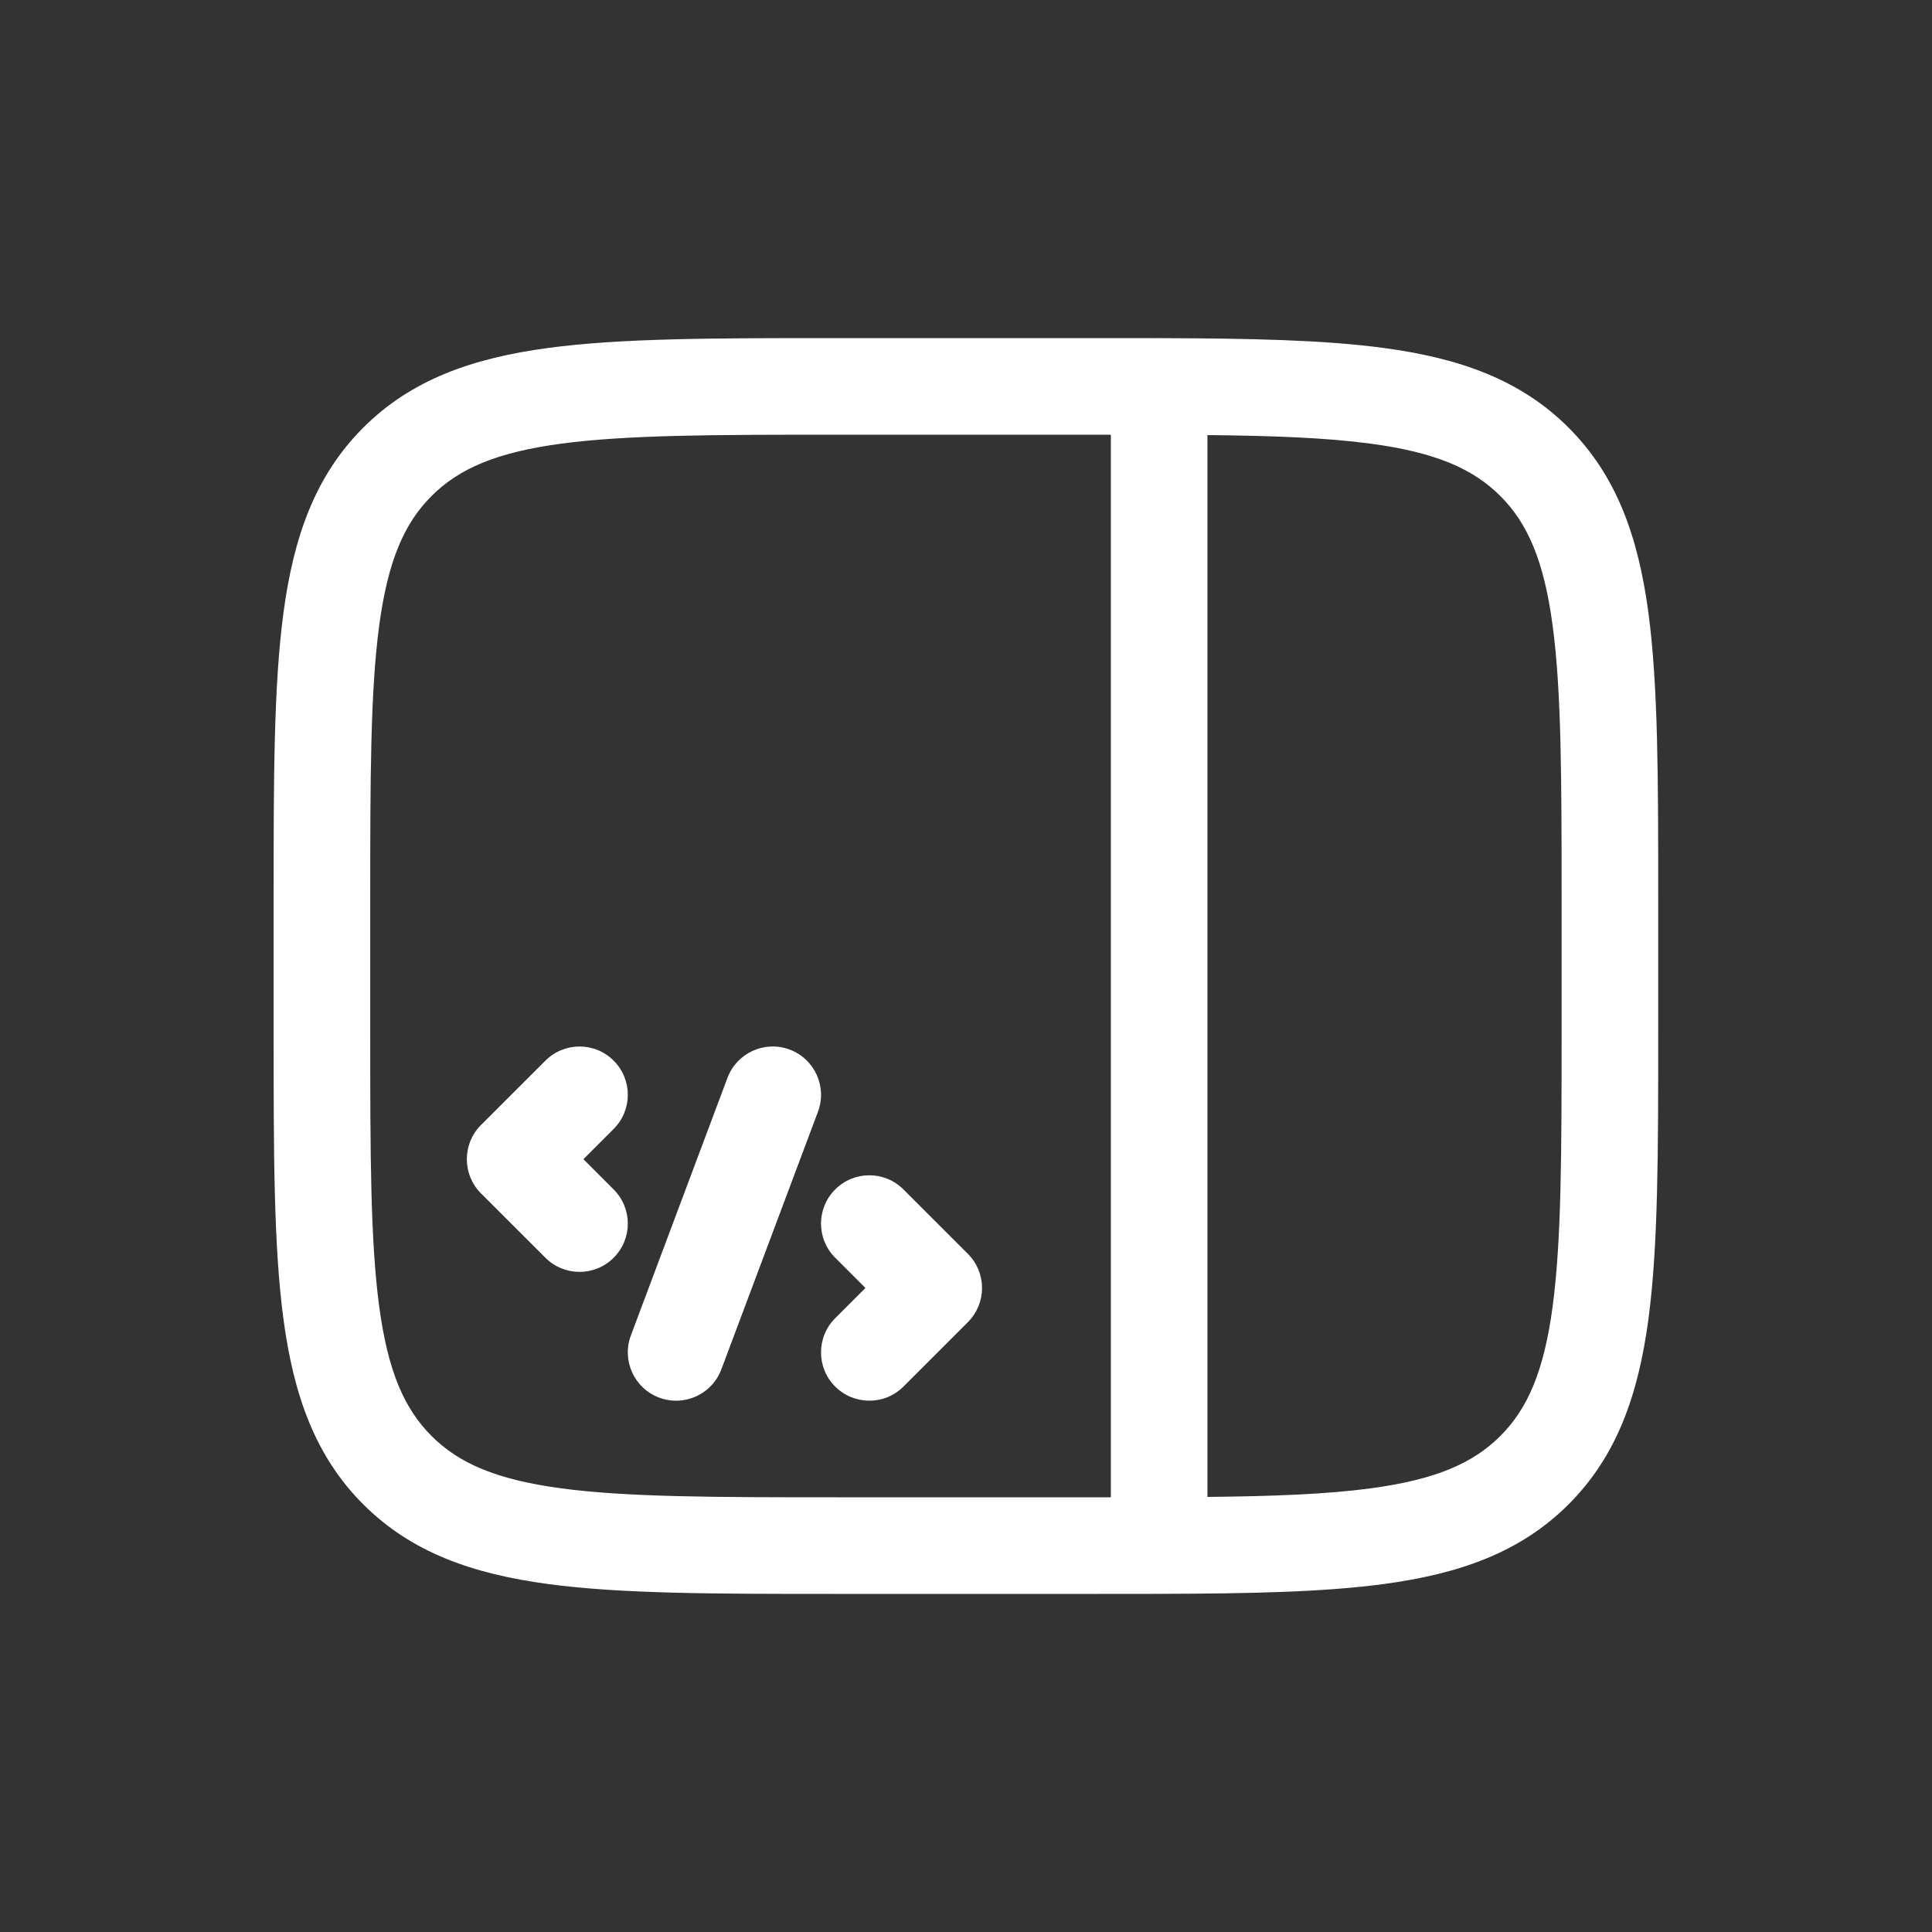 <svg width="35" height="35" viewBox="0 0 35 35" fill="none" xmlns="http://www.w3.org/2000/svg">
<rect x="0" y="0" width="35" height="35" fill="#333333" stroke="none"/>
<path d="M14.818 20.141C14.988 19.688 14.758 19.184 14.306 19.014C13.854 18.844 13.349 19.074 13.179 19.526L11.429 24.193C11.26 24.645 11.489 25.15 11.941 25.319C12.394 25.489 12.898 25.26 13.068 24.807L14.818 20.141Z" fill="white"/>
<path d="M11.117 20.452C11.459 20.11 11.459 19.556 11.117 19.215C10.776 18.873 10.222 18.873 9.88 19.215L8.713 20.381C8.372 20.723 8.372 21.277 8.713 21.619L9.88 22.785C10.222 23.127 10.776 23.127 11.117 22.785C11.459 22.444 11.459 21.89 11.117 21.548L10.569 21L11.117 20.452Z" fill="white"/>
<path d="M16.367 21.548C16.026 21.206 15.472 21.206 15.13 21.548C14.788 21.89 14.788 22.444 15.13 22.785L15.678 23.333L15.13 23.881C14.788 24.223 14.788 24.777 15.13 25.119C15.472 25.46 16.026 25.46 16.367 25.119L17.534 23.952C17.876 23.61 17.876 23.056 17.534 22.715L16.367 21.548Z" fill="white"/>
<path fill-rule="evenodd" clip-rule="evenodd" d="M15.1 6.125H19.898C20.265 6.125 20.618 6.125 20.959 6.126C20.972 6.125 20.985 6.125 20.999 6.125C21.014 6.125 21.029 6.125 21.044 6.126C22.658 6.131 23.986 6.158 25.069 6.304C26.437 6.488 27.544 6.875 28.417 7.748C29.29 8.621 29.678 9.728 29.862 11.096C30.04 12.425 30.04 14.123 30.04 16.267V18.733C30.04 20.877 30.04 22.575 29.862 23.904C29.678 25.272 29.29 26.379 28.417 27.252C27.544 28.125 26.437 28.512 25.069 28.696C23.986 28.842 22.658 28.869 21.044 28.874C21.029 28.875 21.014 28.875 20.999 28.875C20.985 28.875 20.972 28.875 20.959 28.874C20.62 28.875 20.268 28.875 19.903 28.875H15.1C12.956 28.875 11.257 28.875 9.928 28.696C8.56 28.512 7.453 28.125 6.58 27.252C5.707 26.379 5.32 25.272 5.136 23.904C4.957 22.575 4.957 20.877 4.957 18.733V16.267C4.957 14.123 4.957 12.425 5.136 11.096C5.32 9.728 5.707 8.621 6.58 7.748C7.453 6.875 8.56 6.488 9.928 6.304C11.257 6.125 12.956 6.125 15.1 6.125ZM20.124 7.875L20.124 27.125L15.165 27.125C12.941 27.125 11.36 27.123 10.161 26.962C8.988 26.804 8.311 26.508 7.818 26.014C7.324 25.521 7.028 24.844 6.87 23.671C6.709 22.472 6.707 20.891 6.707 18.667V16.333C6.707 14.109 6.709 12.528 6.87 11.329C7.028 10.156 7.324 9.479 7.818 8.986C8.311 8.492 8.988 8.196 10.161 8.038C11.36 7.877 12.941 7.875 15.165 7.875L20.124 7.875ZM24.836 26.962C24.042 27.069 23.08 27.106 21.874 27.118L21.874 7.882C23.08 7.894 24.042 7.931 24.836 8.038C26.01 8.196 26.686 8.492 27.18 8.986C27.674 9.479 27.97 10.156 28.127 11.329C28.288 12.528 28.29 14.109 28.29 16.333V18.667C28.29 20.891 28.288 22.472 28.127 23.671C27.97 24.844 27.674 25.521 27.18 26.014C26.686 26.508 26.01 26.804 24.836 26.962Z" fill="white"/>
</svg>
